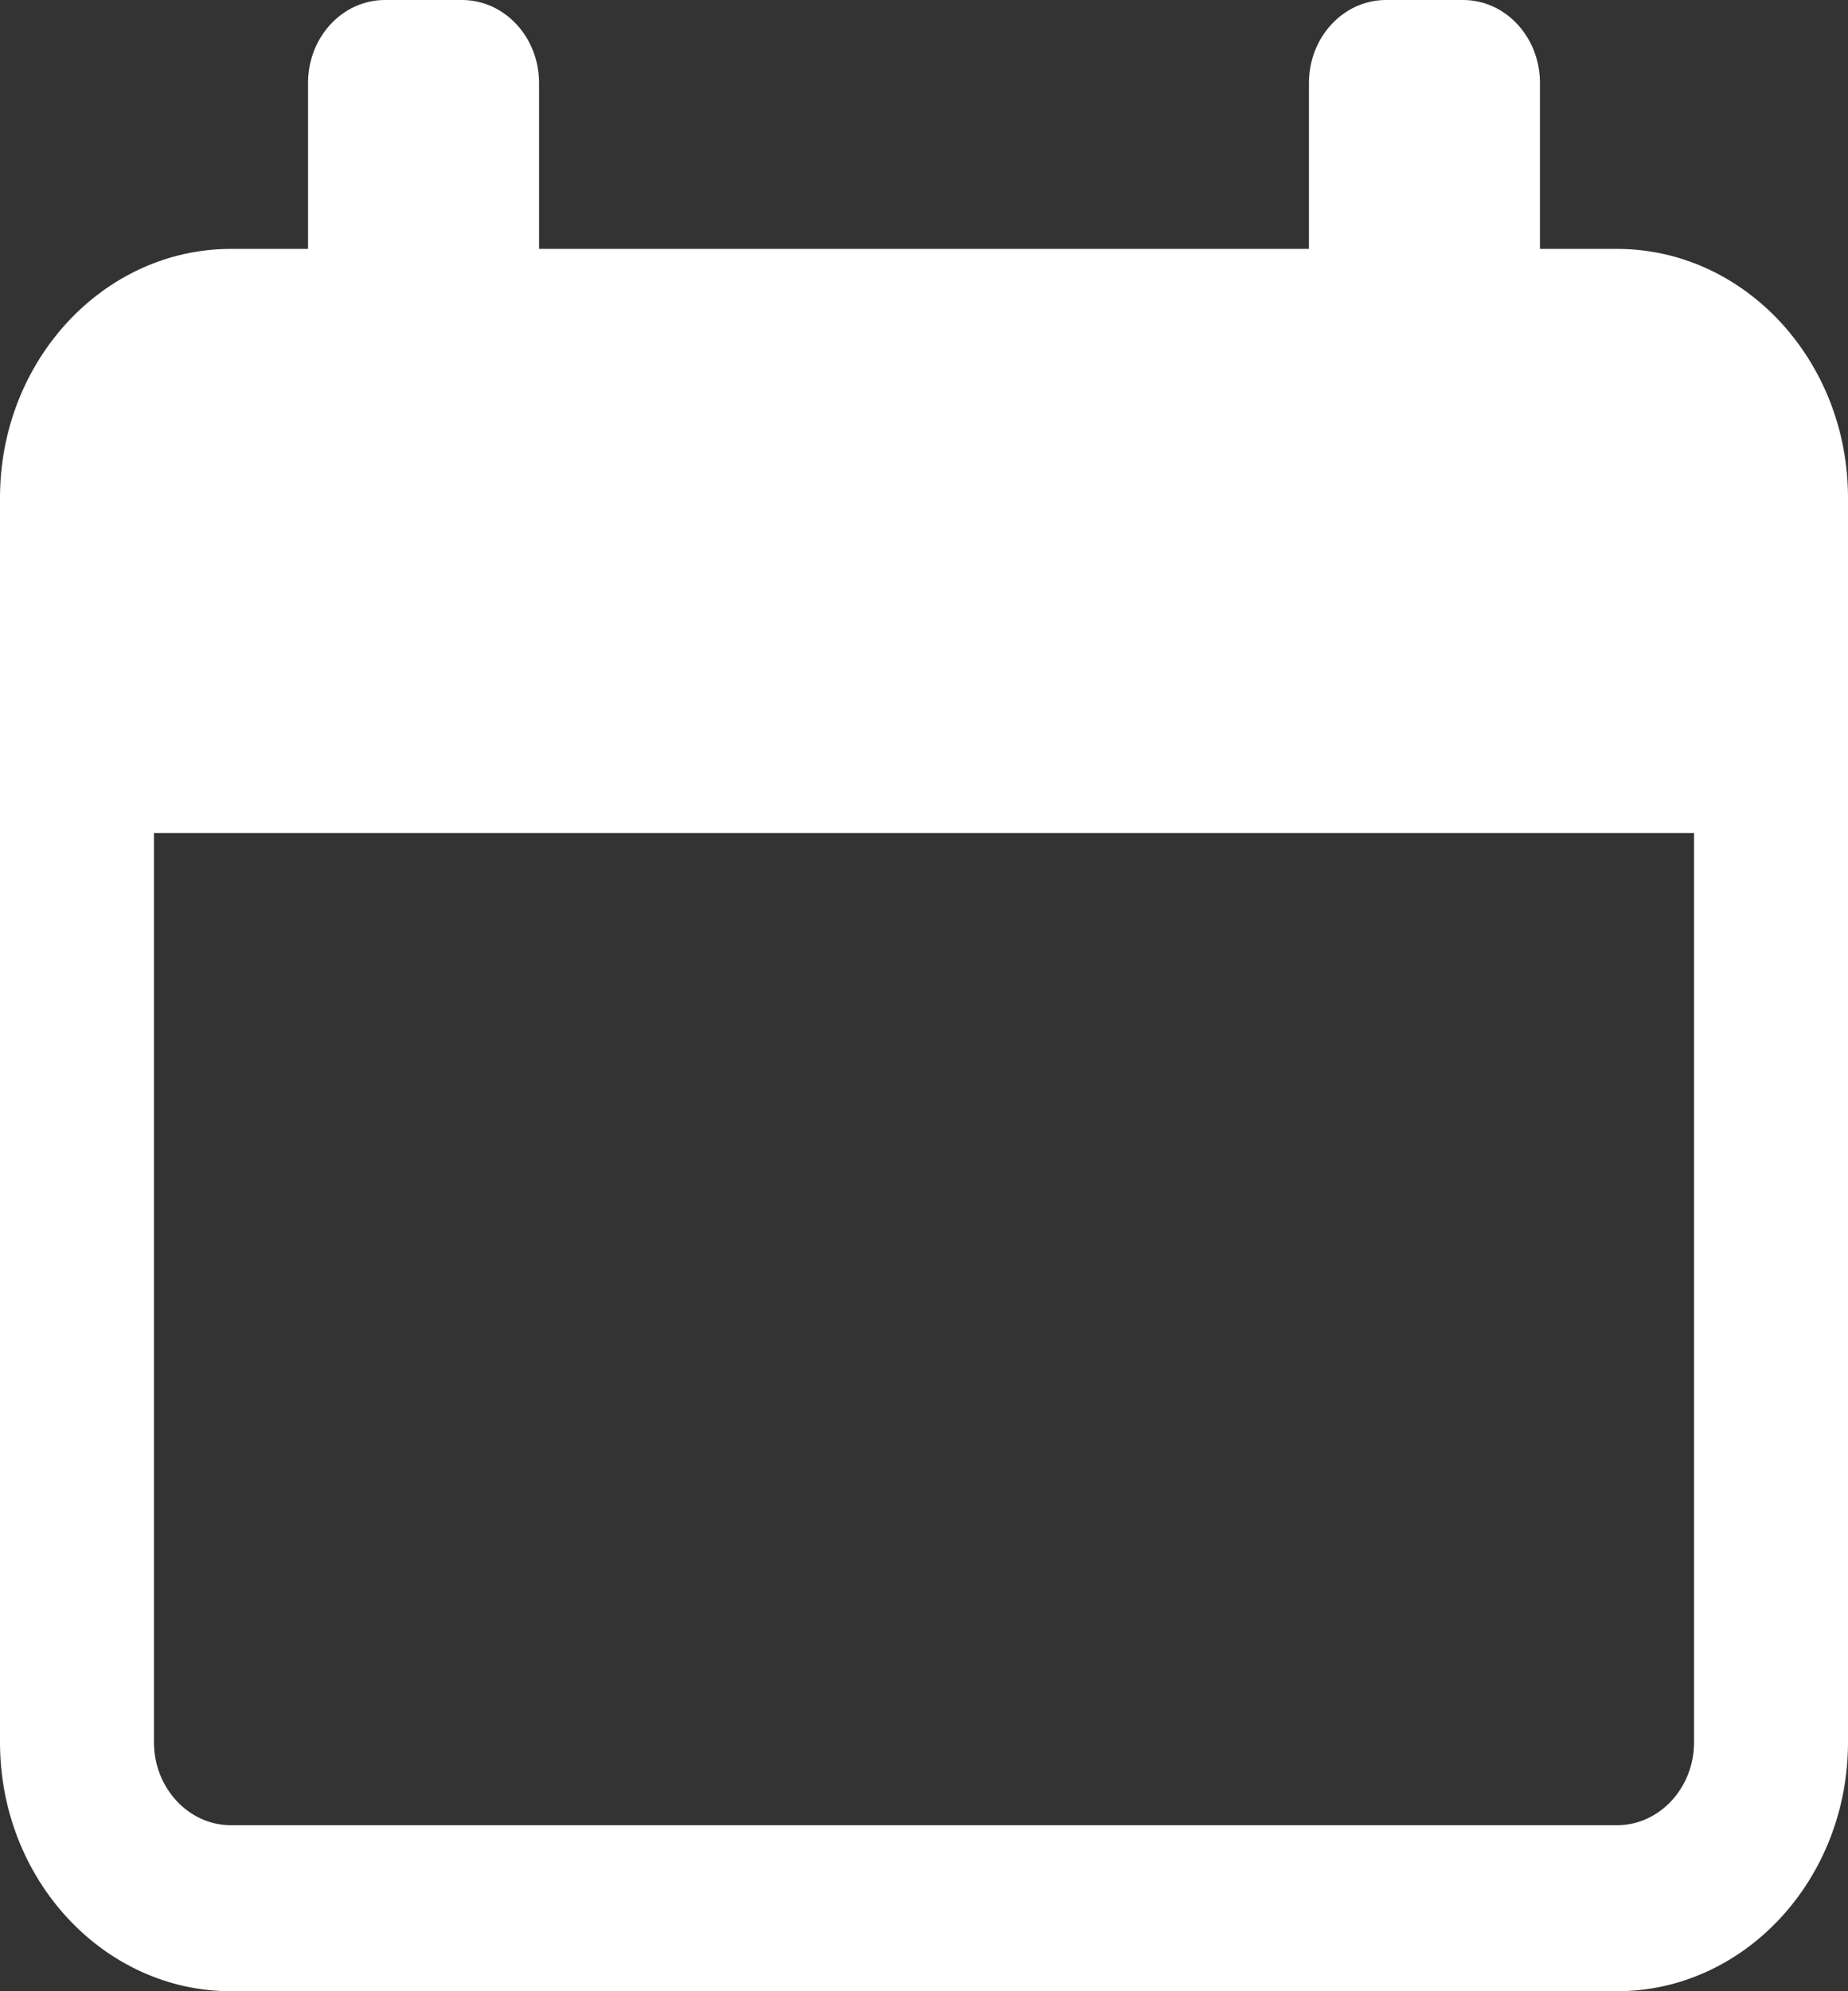 <svg width="13" height="14" viewBox="0 0 13 14" fill="none" xmlns="http://www.w3.org/2000/svg">
<rect x="0" y="0" width="13" height="14" fill="#333333" stroke="none"/>
<g id="calendar 1" clip-path="url(#clip0_693_148)">
<path id="Vector" d="M11.375 1.75H10.833V0.583C10.833 0.261 10.591 0 10.292 0H9.75C9.451 0 9.208 0.261 9.208 0.583V1.75H3.792V0.583C3.792 0.261 3.549 0 3.25 0H2.708C2.409 0 2.167 0.261 2.167 0.583V1.75H1.625C0.729 1.75 0 2.535 0 3.5V12.25C0 13.215 0.729 14 1.625 14H11.375C12.271 14 13 13.215 13 12.25V3.5C13 2.535 12.271 1.75 11.375 1.75ZM11.917 12.25C11.917 12.571 11.673 12.833 11.375 12.833H1.625C1.327 12.833 1.083 12.571 1.083 12.25V5.857H11.917V12.25Z" fill="white"/>
</g>
<defs>
<clipPath id="clip0_693_148">
<rect width="13" height="14" fill="white"/>
</clipPath>
</defs>
</svg>
